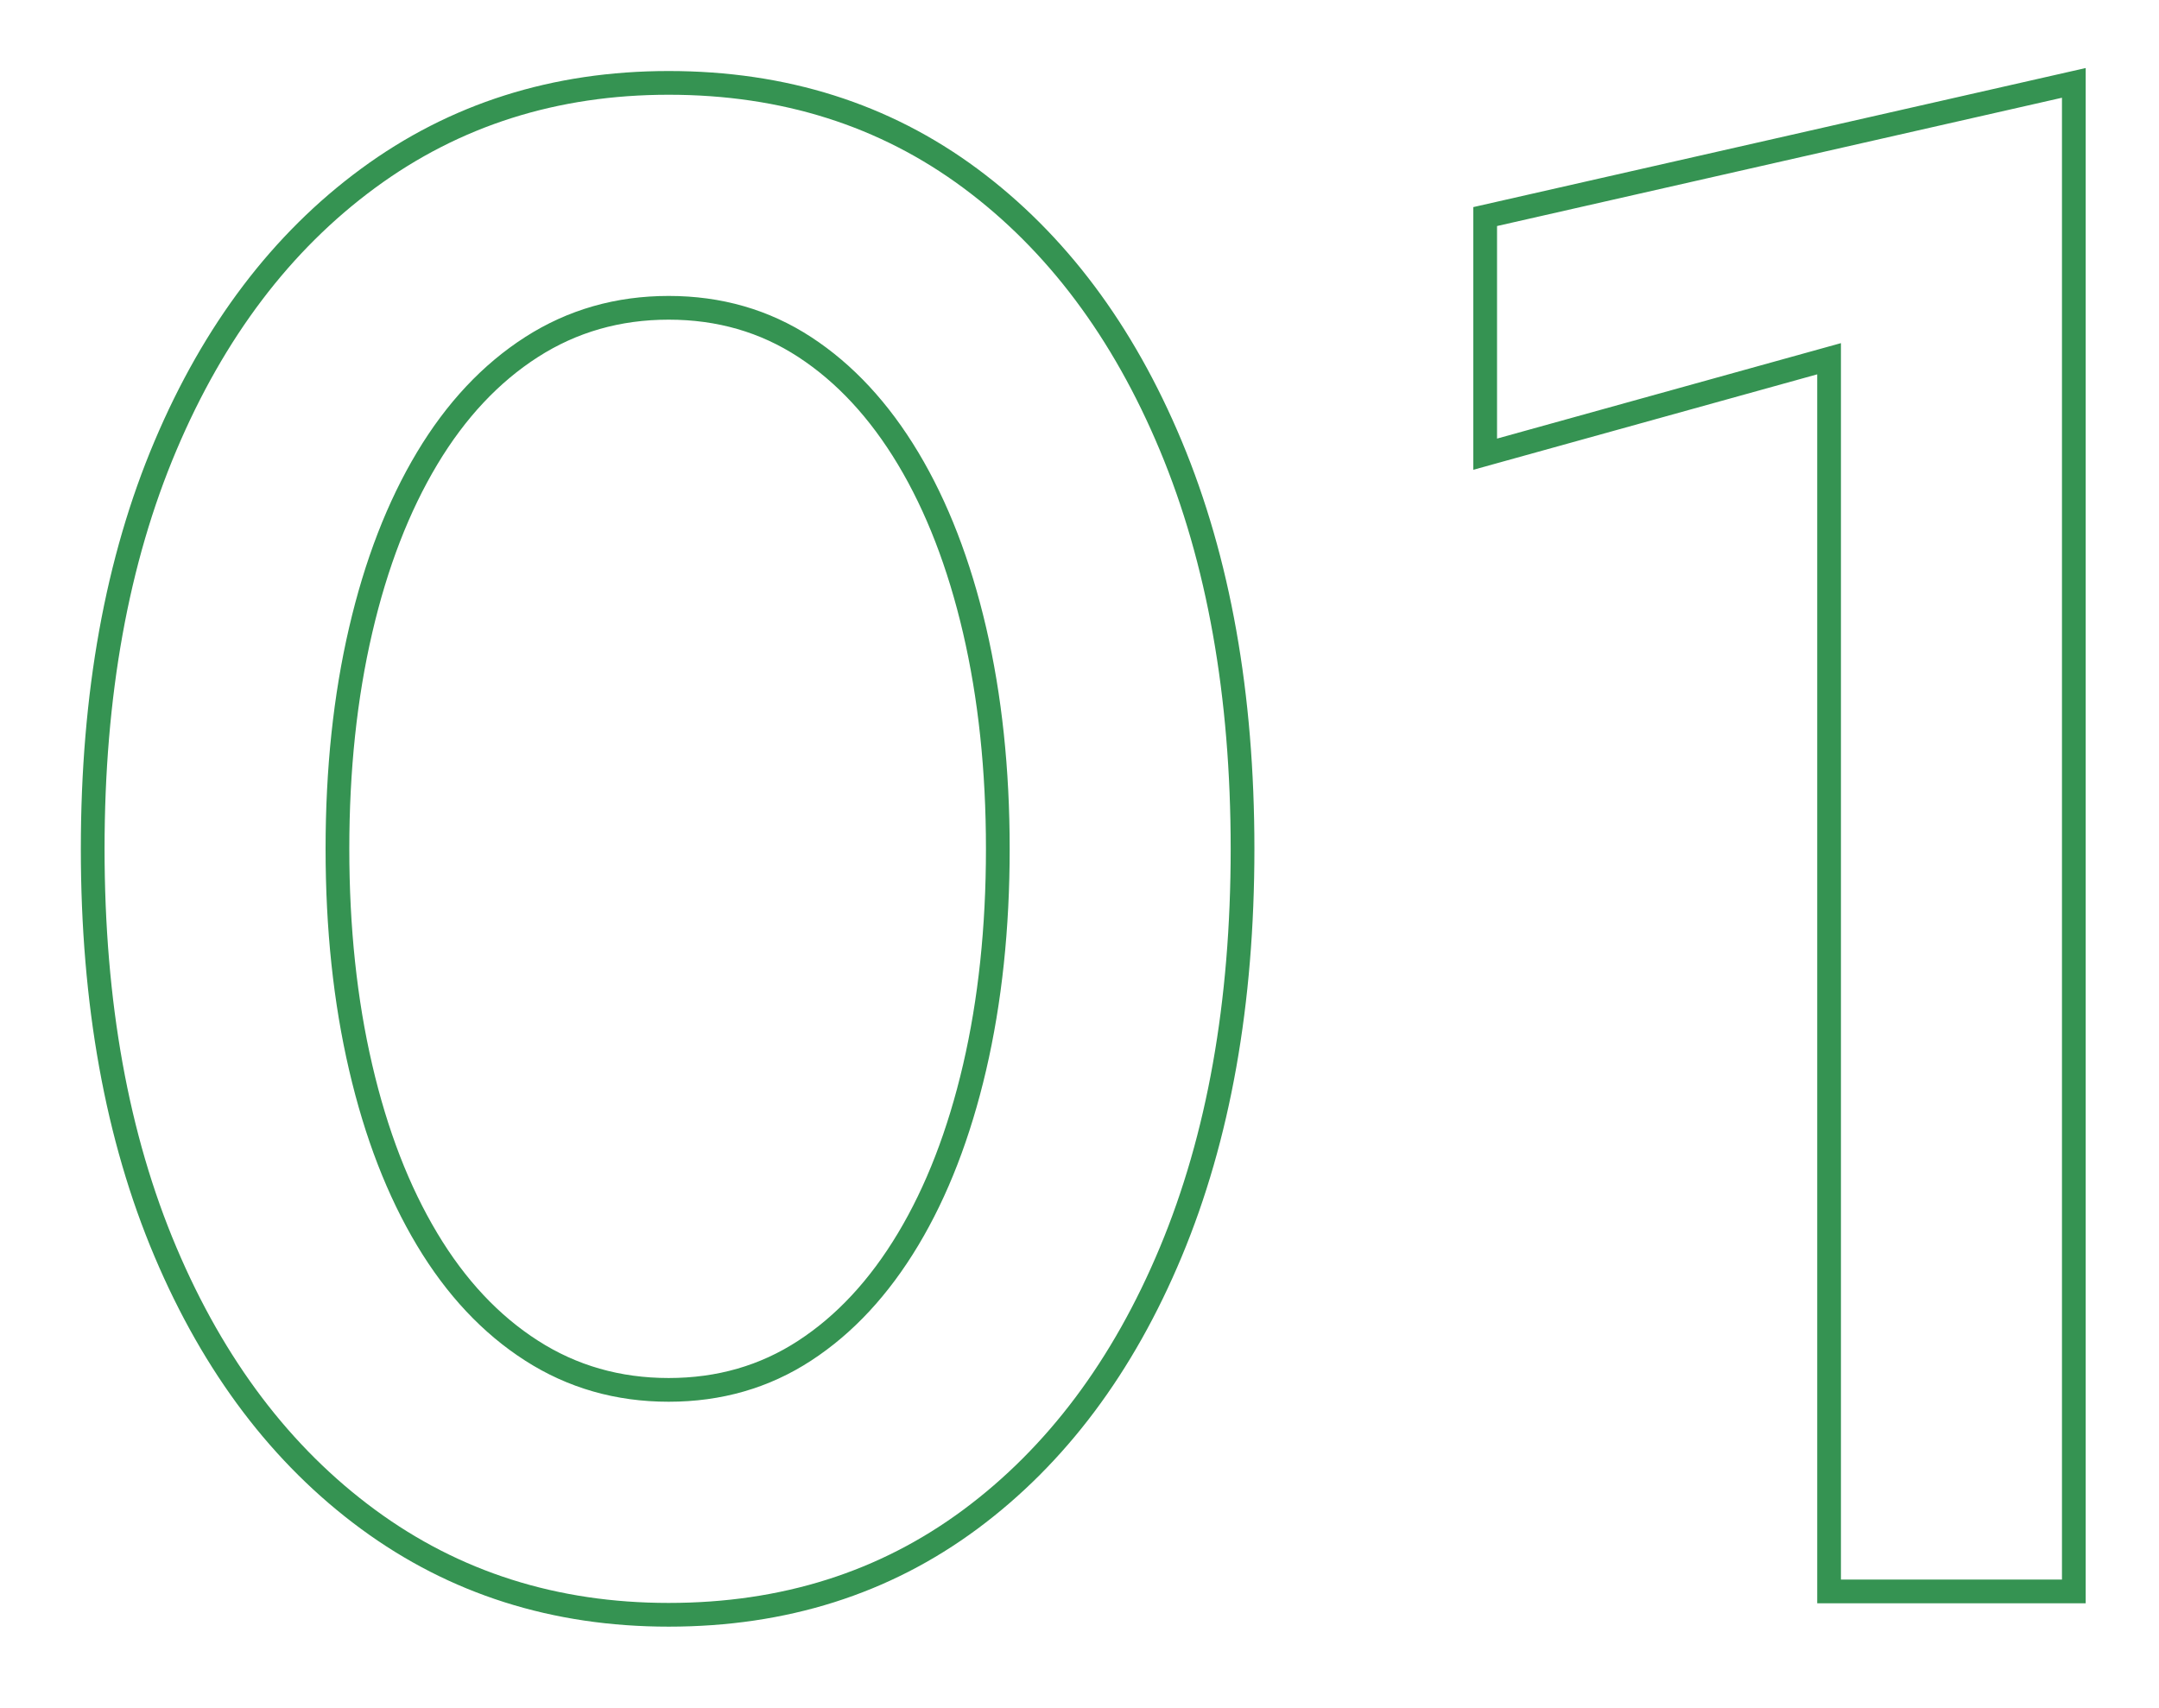 <svg 
 xmlns="http://www.w3.org/2000/svg"
 xmlns:xlink="http://www.w3.org/1999/xlink"
 width="91px" height="72px">
<path fill-rule="evenodd"  stroke-width="1px" stroke="rgb(53, 147, 82)" fill-opacity="0" fill="rgb(185, 185, 185)"
 d="M77.094,67.086 L77.094,15.122 L62.599,19.146 L62.599,9.129 L87.410,3.494 L87.410,67.086 L77.094,67.086 ZM40.901,64.045 C37.284,66.728 33.045,68.070 28.184,68.070 C23.382,68.070 19.158,66.728 15.512,64.045 C11.866,61.362 9.020,57.605 6.975,52.775 C4.930,47.946 3.907,42.282 3.907,35.782 C3.907,29.284 4.930,23.618 6.975,18.789 C9.020,13.959 11.866,10.202 15.512,7.519 C19.158,4.836 23.382,3.494 28.184,3.494 C33.045,3.494 37.284,4.836 40.901,7.519 C44.516,10.202 47.333,13.959 49.349,18.789 C51.364,23.618 52.372,29.284 52.372,35.782 C52.372,42.282 51.364,47.946 49.349,52.775 C47.333,57.605 44.516,61.362 40.901,64.045 ZM41.079,26.570 C40.426,23.768 39.492,21.353 38.277,19.325 C37.062,17.299 35.610,15.734 33.920,14.630 C32.230,13.527 30.318,12.975 28.184,12.975 C26.050,12.975 24.123,13.527 22.404,14.630 C20.684,15.734 19.216,17.299 18.002,19.325 C16.786,21.353 15.852,23.768 15.201,26.570 C14.548,29.373 14.223,32.443 14.223,35.782 C14.223,39.122 14.548,42.192 15.201,44.994 C15.852,47.798 16.786,50.212 18.002,52.239 C19.216,54.267 20.684,55.832 22.404,56.934 C24.123,58.038 26.050,58.589 28.184,58.589 C30.318,58.589 32.230,58.038 33.920,56.934 C35.610,55.832 37.062,54.267 38.277,52.239 C39.492,50.212 40.426,47.798 41.079,44.994 C41.730,42.192 42.057,39.122 42.057,35.782 C42.057,32.443 41.730,29.373 41.079,26.570 Z"/>
</svg>